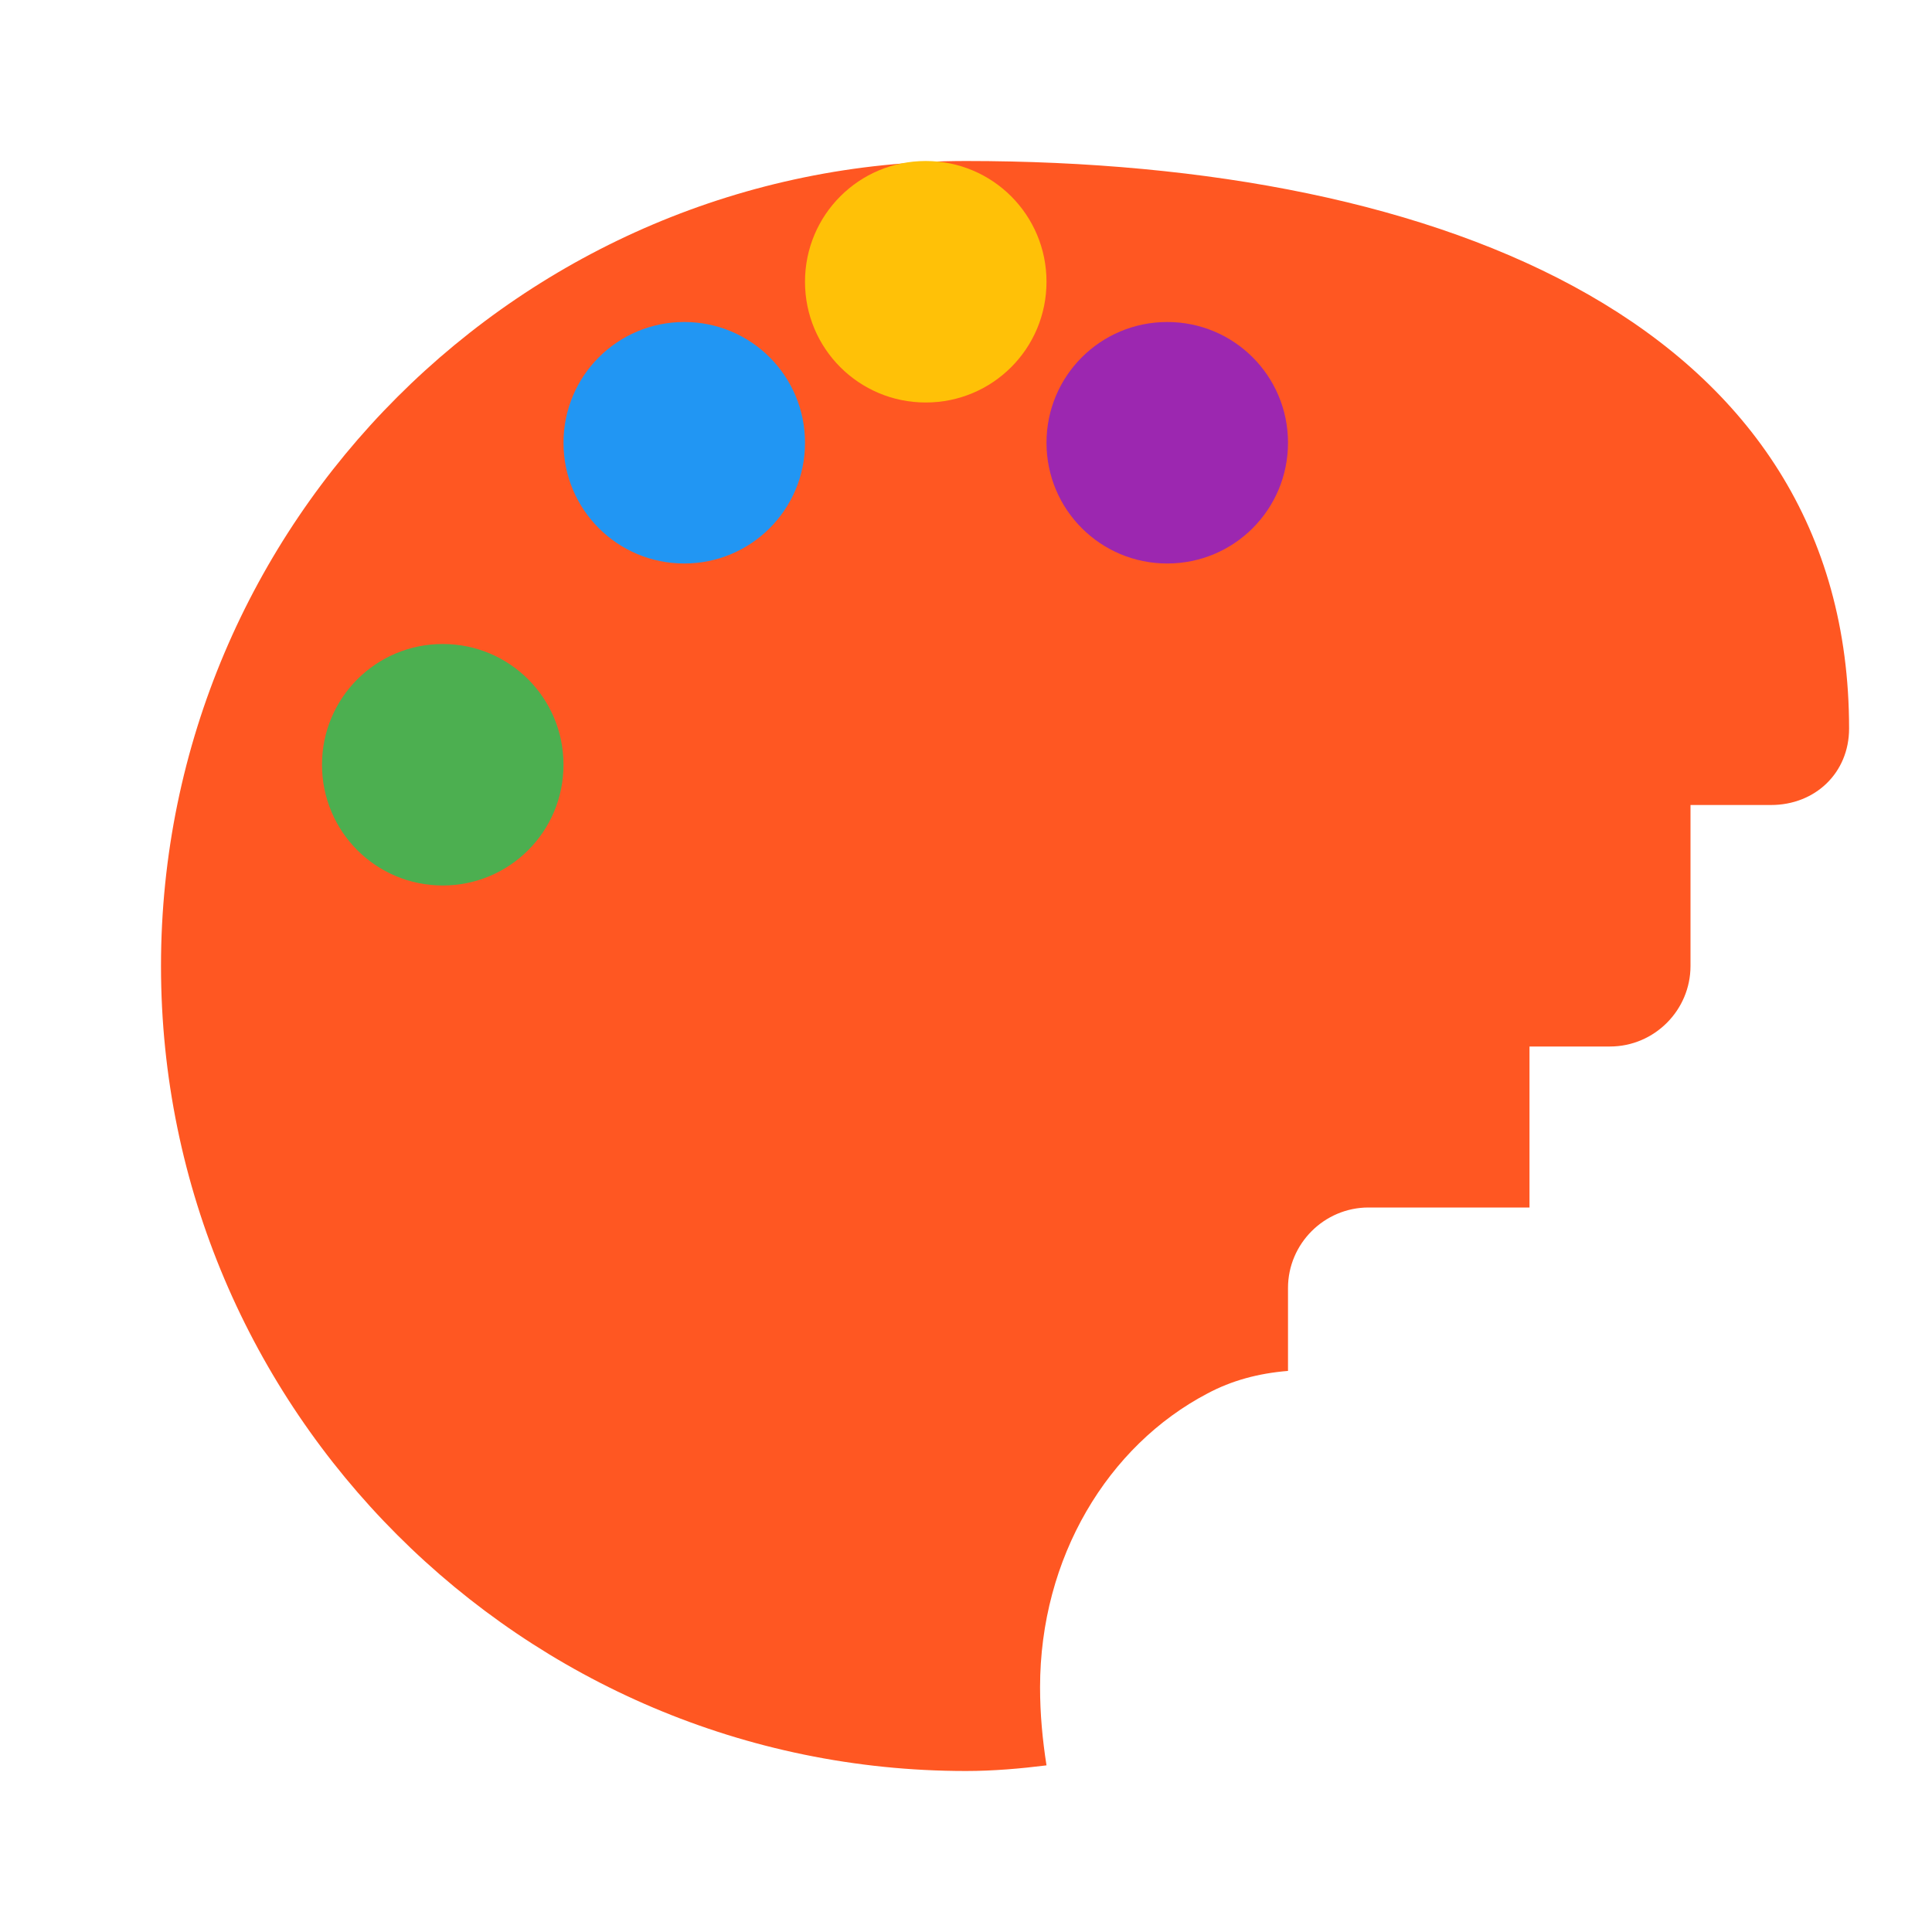 <svg width="24" height="24" viewBox="0 0 24 24" fill="none" xmlns="http://www.w3.org/2000/svg">
  <path d="M12 2C6.49 2 2 6.49 2 12C2 17.51 6.49 22 12 22C12.34 22 12.68 21.97 13 21.93C12.95 21.61 12.92 21.29 12.92 20.96C12.92 19.35 13.76 17.96 15 17.31C15.3 17.15 15.63 17.06 16 17.03V16C16 15.45 16.45 15 17 15H19V13H20C20.55 13 21 12.55 21 12V10H22C22.55 10 22.97 9.6 22.97 9.05C22.97 4.08 18 2 12 2Z" fill="#FF5722"/>
  <path d="M5.5 11C6.33 11 7 10.33 7 9.5C7 8.67 6.33 8 5.5 8C4.67 8 4 8.67 4 9.5C4 10.33 4.67 11 5.5 11Z" fill="#4CAF50"/>
  <path d="M8.5 7C9.33 7 10 6.33 10 5.5C10 4.67 9.33 4 8.5 4C7.67 4 7 4.67 7 5.5C7 6.33 7.67 7 8.5 7Z" fill="#2196F3"/>
  <path d="M11.5 5C12.33 5 13 4.33 13 3.5C13 2.67 12.33 2 11.5 2C10.67 2 10 2.67 10 3.5C10 4.33 10.67 5 11.5 5Z" fill="#FFC107"/>
  <path d="M14.5 7C15.33 7 16 6.33 16 5.5C16 4.67 15.33 4 14.5 4C13.67 4 13 4.67 13 5.5C13 6.33 13.67 7 14.5 7Z" fill="#9C27B0"/>
</svg>